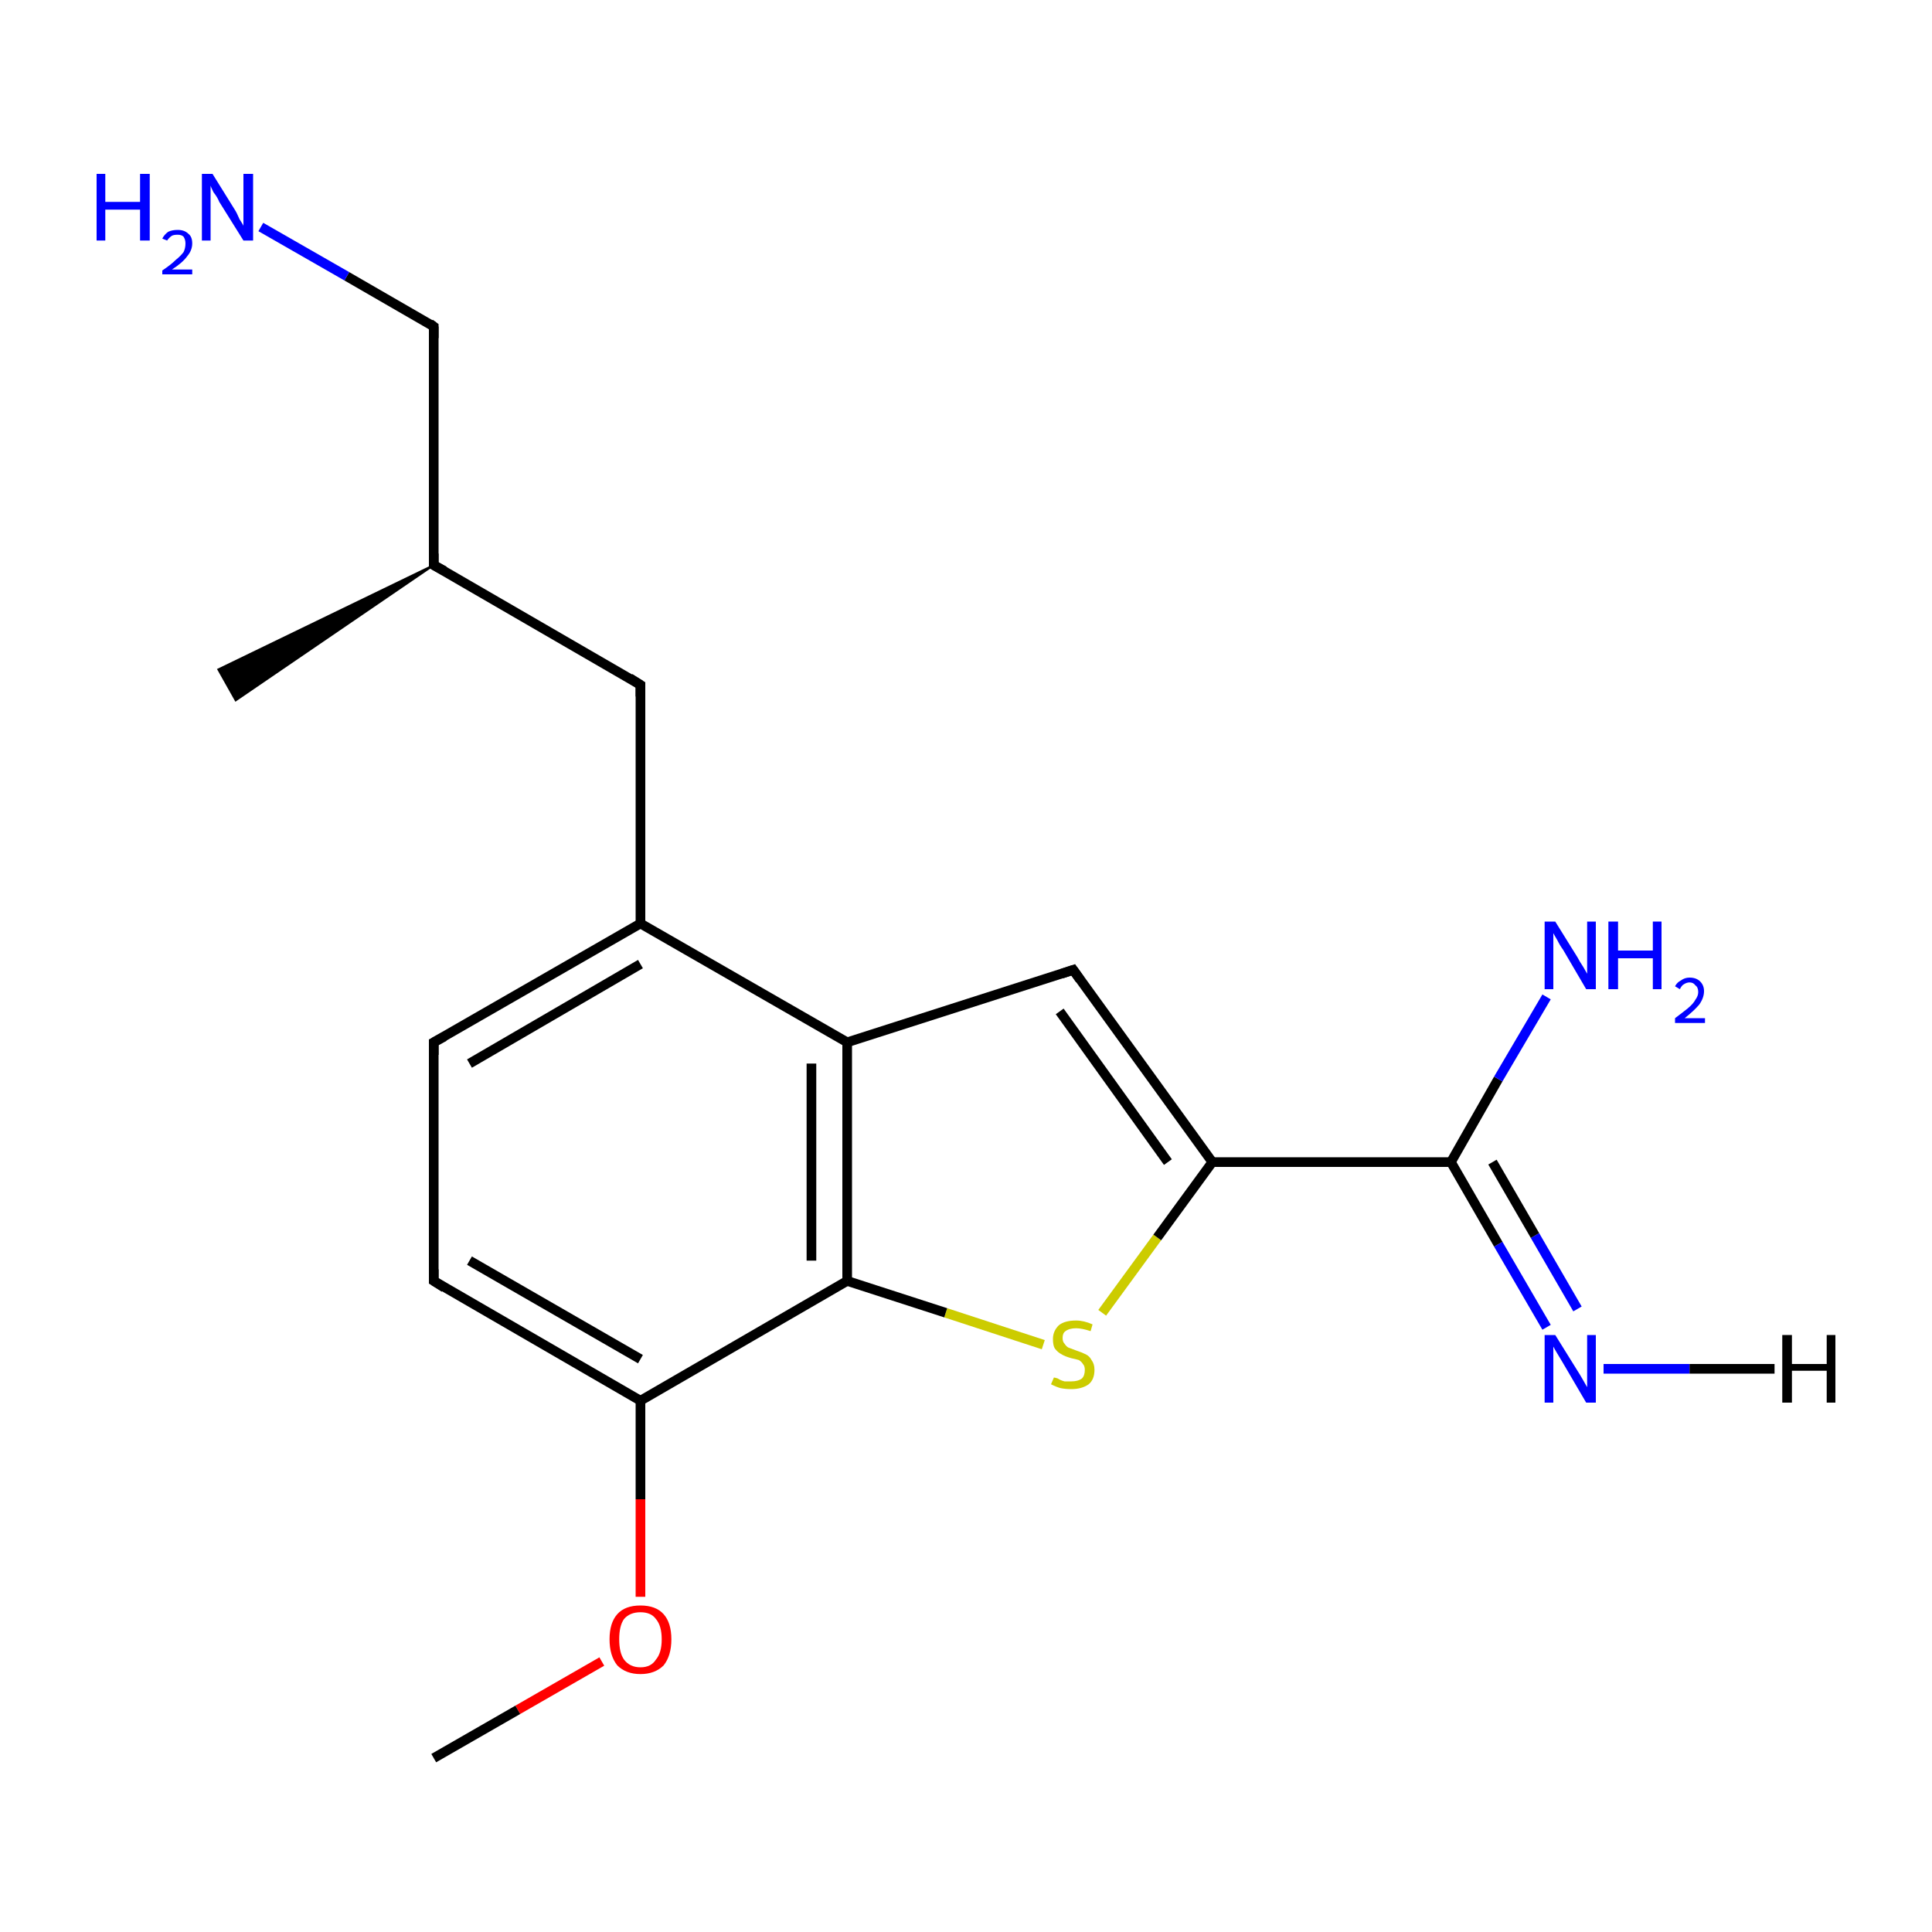 <?xml version='1.0' encoding='iso-8859-1'?>
<svg version='1.1' baseProfile='full'
              xmlns='http://www.w3.org/2000/svg'
                      xmlns:rdkit='http://www.rdkit.org/xml'
                      xmlns:xlink='http://www.w3.org/1999/xlink'
                  xml:space='preserve'
width='200px' height='200px' viewBox='0 0 200 200'>
<!-- END OF HEADER -->
<rect style='opacity:1.0;fill:#FFFFFF;stroke:none' width='200.0' height='200.0' x='0.0' y='0.0'> </rect>
<path class='bond-0 atom-15 atom-7' d='M 160.1,137.4 L 155.1,128.8' style='fill:none;fill-rule:evenodd;stroke:#0000FF;stroke-width:1.0px;stroke-linecap:butt;stroke-linejoin:miter;stroke-opacity:1' />
<path class='bond-0 atom-15 atom-7' d='M 155.1,128.8 L 150.2,120.3' style='fill:none;fill-rule:evenodd;stroke:#000000;stroke-width:1.0px;stroke-linecap:butt;stroke-linejoin:miter;stroke-opacity:1' />
<path class='bond-0 atom-15 atom-7' d='M 163.3,135.5 L 158.9,127.9' style='fill:none;fill-rule:evenodd;stroke:#0000FF;stroke-width:1.0px;stroke-linecap:butt;stroke-linejoin:miter;stroke-opacity:1' />
<path class='bond-0 atom-15 atom-7' d='M 158.9,127.9 L 154.5,120.3' style='fill:none;fill-rule:evenodd;stroke:#000000;stroke-width:1.0px;stroke-linecap:butt;stroke-linejoin:miter;stroke-opacity:1' />
<path class='bond-1 atom-17 atom-1' d='M 62.3,172.0 L 53.6,177.0' style='fill:none;fill-rule:evenodd;stroke:#FF0000;stroke-width:1.0px;stroke-linecap:butt;stroke-linejoin:miter;stroke-opacity:1' />
<path class='bond-1 atom-17 atom-1' d='M 53.6,177.0 L 44.9,182.0' style='fill:none;fill-rule:evenodd;stroke:#000000;stroke-width:1.0px;stroke-linecap:butt;stroke-linejoin:miter;stroke-opacity:1' />
<path class='bond-2 atom-17 atom-2' d='M 66.3,165.3 L 66.3,155.2' style='fill:none;fill-rule:evenodd;stroke:#FF0000;stroke-width:1.0px;stroke-linecap:butt;stroke-linejoin:miter;stroke-opacity:1' />
<path class='bond-2 atom-17 atom-2' d='M 66.3,155.2 L 66.3,145.0' style='fill:none;fill-rule:evenodd;stroke:#000000;stroke-width:1.0px;stroke-linecap:butt;stroke-linejoin:miter;stroke-opacity:1' />
<path class='bond-3 atom-18 atom-6' d='M 114.1,135.9 L 119.8,128.1' style='fill:none;fill-rule:evenodd;stroke:#CCCC00;stroke-width:1.0px;stroke-linecap:butt;stroke-linejoin:miter;stroke-opacity:1' />
<path class='bond-3 atom-18 atom-6' d='M 119.8,128.1 L 125.5,120.3' style='fill:none;fill-rule:evenodd;stroke:#000000;stroke-width:1.0px;stroke-linecap:butt;stroke-linejoin:miter;stroke-opacity:1' />
<path class='bond-4 atom-18 atom-3' d='M 108.0,139.2 L 97.9,135.9' style='fill:none;fill-rule:evenodd;stroke:#CCCC00;stroke-width:1.0px;stroke-linecap:butt;stroke-linejoin:miter;stroke-opacity:1' />
<path class='bond-4 atom-18 atom-3' d='M 97.9,135.9 L 87.7,132.6' style='fill:none;fill-rule:evenodd;stroke:#000000;stroke-width:1.0px;stroke-linecap:butt;stroke-linejoin:miter;stroke-opacity:1' />
<path class='bond-5 atom-7 atom-6' d='M 150.2,120.3 L 125.5,120.3' style='fill:none;fill-rule:evenodd;stroke:#000000;stroke-width:1.0px;stroke-linecap:butt;stroke-linejoin:miter;stroke-opacity:1' />
<path class='bond-6 atom-7 atom-14' d='M 150.2,120.3 L 155.1,111.7' style='fill:none;fill-rule:evenodd;stroke:#000000;stroke-width:1.0px;stroke-linecap:butt;stroke-linejoin:miter;stroke-opacity:1' />
<path class='bond-6 atom-7 atom-14' d='M 155.1,111.7 L 160.1,103.2' style='fill:none;fill-rule:evenodd;stroke:#0000FF;stroke-width:1.0px;stroke-linecap:butt;stroke-linejoin:miter;stroke-opacity:1' />
<path class='bond-7 atom-2 atom-3' d='M 66.3,145.0 L 87.7,132.6' style='fill:none;fill-rule:evenodd;stroke:#000000;stroke-width:1.0px;stroke-linecap:butt;stroke-linejoin:miter;stroke-opacity:1' />
<path class='bond-8 atom-2 atom-0' d='M 66.3,145.0 L 44.9,132.6' style='fill:none;fill-rule:evenodd;stroke:#000000;stroke-width:1.0px;stroke-linecap:butt;stroke-linejoin:miter;stroke-opacity:1' />
<path class='bond-8 atom-2 atom-0' d='M 66.3,140.7 L 48.6,130.5' style='fill:none;fill-rule:evenodd;stroke:#000000;stroke-width:1.0px;stroke-linecap:butt;stroke-linejoin:miter;stroke-opacity:1' />
<path class='bond-9 atom-6 atom-5' d='M 125.5,120.3 L 111.1,100.4' style='fill:none;fill-rule:evenodd;stroke:#000000;stroke-width:1.0px;stroke-linecap:butt;stroke-linejoin:miter;stroke-opacity:1' />
<path class='bond-9 atom-6 atom-5' d='M 120.9,120.3 L 109.7,104.7' style='fill:none;fill-rule:evenodd;stroke:#000000;stroke-width:1.0px;stroke-linecap:butt;stroke-linejoin:miter;stroke-opacity:1' />
<path class='bond-10 atom-3 atom-4' d='M 87.7,132.6 L 87.7,107.9' style='fill:none;fill-rule:evenodd;stroke:#000000;stroke-width:1.0px;stroke-linecap:butt;stroke-linejoin:miter;stroke-opacity:1' />
<path class='bond-10 atom-3 atom-4' d='M 84.0,130.5 L 84.0,110.1' style='fill:none;fill-rule:evenodd;stroke:#000000;stroke-width:1.0px;stroke-linecap:butt;stroke-linejoin:miter;stroke-opacity:1' />
<path class='bond-11 atom-0 atom-13' d='M 44.9,132.6 L 44.9,107.9' style='fill:none;fill-rule:evenodd;stroke:#000000;stroke-width:1.0px;stroke-linecap:butt;stroke-linejoin:miter;stroke-opacity:1' />
<path class='bond-12 atom-4 atom-5' d='M 87.7,107.9 L 111.1,100.4' style='fill:none;fill-rule:evenodd;stroke:#000000;stroke-width:1.0px;stroke-linecap:butt;stroke-linejoin:miter;stroke-opacity:1' />
<path class='bond-13 atom-4 atom-8' d='M 87.7,107.9 L 66.3,95.6' style='fill:none;fill-rule:evenodd;stroke:#000000;stroke-width:1.0px;stroke-linecap:butt;stroke-linejoin:miter;stroke-opacity:1' />
<path class='bond-14 atom-13 atom-8' d='M 44.9,107.9 L 66.3,95.6' style='fill:none;fill-rule:evenodd;stroke:#000000;stroke-width:1.0px;stroke-linecap:butt;stroke-linejoin:miter;stroke-opacity:1' />
<path class='bond-14 atom-13 atom-8' d='M 48.6,110.1 L 66.3,99.8' style='fill:none;fill-rule:evenodd;stroke:#000000;stroke-width:1.0px;stroke-linecap:butt;stroke-linejoin:miter;stroke-opacity:1' />
<path class='bond-15 atom-8 atom-9' d='M 66.3,95.6 L 66.3,70.9' style='fill:none;fill-rule:evenodd;stroke:#000000;stroke-width:1.0px;stroke-linecap:butt;stroke-linejoin:miter;stroke-opacity:1' />
<path class='bond-16 atom-10 atom-12' d='M 44.9,58.5 L 24.4,72.5 L 22.6,69.3 Z' style='fill:#000000;fill-rule:evenodd;fill-opacity:1;stroke:#000000;stroke-width:0.2px;stroke-linecap:butt;stroke-linejoin:miter;stroke-miterlimit:10;stroke-opacity:1;' />
<path class='bond-17 atom-9 atom-10' d='M 66.3,70.9 L 44.9,58.5' style='fill:none;fill-rule:evenodd;stroke:#000000;stroke-width:1.0px;stroke-linecap:butt;stroke-linejoin:miter;stroke-opacity:1' />
<path class='bond-18 atom-10 atom-11' d='M 44.9,58.5 L 44.9,33.8' style='fill:none;fill-rule:evenodd;stroke:#000000;stroke-width:1.0px;stroke-linecap:butt;stroke-linejoin:miter;stroke-opacity:1' />
<path class='bond-19 atom-11 atom-16' d='M 44.9,33.8 L 35.9,28.6' style='fill:none;fill-rule:evenodd;stroke:#000000;stroke-width:1.0px;stroke-linecap:butt;stroke-linejoin:miter;stroke-opacity:1' />
<path class='bond-19 atom-11 atom-16' d='M 35.9,28.6 L 27.0,23.5' style='fill:none;fill-rule:evenodd;stroke:#0000FF;stroke-width:1.0px;stroke-linecap:butt;stroke-linejoin:miter;stroke-opacity:1' />
<path class='bond-20 atom-15 atom-19' d='M 166.0,141.7 L 174.9,141.7' style='fill:none;fill-rule:evenodd;stroke:#0000FF;stroke-width:1.0px;stroke-linecap:butt;stroke-linejoin:miter;stroke-opacity:1' />
<path class='bond-20 atom-15 atom-19' d='M 174.9,141.7 L 183.7,141.7' style='fill:none;fill-rule:evenodd;stroke:#000000;stroke-width:1.0px;stroke-linecap:butt;stroke-linejoin:miter;stroke-opacity:1' />
<path d='M 46.0,133.3 L 44.9,132.6 L 44.9,131.4' style='fill:none;stroke:#000000;stroke-width:1.0px;stroke-linecap:butt;stroke-linejoin:miter;stroke-miterlimit:10;stroke-opacity:1;' />
<path d='M 111.8,101.4 L 111.1,100.4 L 109.9,100.8' style='fill:none;stroke:#000000;stroke-width:1.0px;stroke-linecap:butt;stroke-linejoin:miter;stroke-miterlimit:10;stroke-opacity:1;' />
<path d='M 66.3,72.1 L 66.3,70.9 L 65.2,70.2' style='fill:none;stroke:#000000;stroke-width:1.0px;stroke-linecap:butt;stroke-linejoin:miter;stroke-miterlimit:10;stroke-opacity:1;' />
<path d='M 46.0,59.1 L 44.9,58.5 L 44.9,57.3' style='fill:none;stroke:#000000;stroke-width:1.0px;stroke-linecap:butt;stroke-linejoin:miter;stroke-miterlimit:10;stroke-opacity:1;' />
<path d='M 44.9,35.0 L 44.9,33.8 L 44.5,33.5' style='fill:none;stroke:#000000;stroke-width:1.0px;stroke-linecap:butt;stroke-linejoin:miter;stroke-miterlimit:10;stroke-opacity:1;' />
<path d='M 44.9,109.2 L 44.9,107.9 L 46.0,107.3' style='fill:none;stroke:#000000;stroke-width:1.0px;stroke-linecap:butt;stroke-linejoin:miter;stroke-miterlimit:10;stroke-opacity:1;' />
<path class='atom-14' d='M 161.0 95.4
L 163.3 99.1
Q 163.5 99.5, 163.9 100.1
Q 164.3 100.8, 164.3 100.8
L 164.3 95.4
L 165.2 95.4
L 165.2 102.4
L 164.2 102.4
L 161.8 98.3
Q 161.5 97.9, 161.2 97.3
Q 160.9 96.8, 160.8 96.6
L 160.8 102.4
L 159.9 102.4
L 159.9 95.4
L 161.0 95.4
' fill='#0000FF'/>
<path class='atom-14' d='M 166.5 95.4
L 167.5 95.4
L 167.5 98.4
L 171.1 98.4
L 171.1 95.4
L 172.0 95.4
L 172.0 102.4
L 171.1 102.4
L 171.1 99.2
L 167.5 99.2
L 167.5 102.4
L 166.5 102.4
L 166.5 95.4
' fill='#0000FF'/>
<path class='atom-14' d='M 173.4 102.1
Q 173.6 101.7, 174.0 101.5
Q 174.4 101.2, 174.9 101.2
Q 175.6 101.2, 176.0 101.6
Q 176.4 102.0, 176.4 102.6
Q 176.4 103.3, 175.9 104.0
Q 175.4 104.6, 174.4 105.4
L 176.5 105.4
L 176.5 105.9
L 173.4 105.9
L 173.4 105.4
Q 174.2 104.8, 174.7 104.4
Q 175.3 103.9, 175.5 103.5
Q 175.8 103.1, 175.8 102.7
Q 175.8 102.2, 175.5 102.0
Q 175.3 101.7, 174.9 101.7
Q 174.6 101.7, 174.3 101.9
Q 174.1 102.0, 173.9 102.4
L 173.4 102.1
' fill='#0000FF'/>
<path class='atom-15' d='M 161.0 138.2
L 163.3 141.9
Q 163.5 142.2, 163.9 142.9
Q 164.3 143.6, 164.3 143.6
L 164.3 138.2
L 165.2 138.2
L 165.2 145.2
L 164.2 145.2
L 161.8 141.1
Q 161.5 140.6, 161.2 140.1
Q 160.9 139.6, 160.8 139.4
L 160.8 145.2
L 159.9 145.2
L 159.9 138.2
L 161.0 138.2
' fill='#0000FF'/>
<path class='atom-16' d='M 10.0 18.0
L 10.9 18.0
L 10.9 20.9
L 14.5 20.9
L 14.5 18.0
L 15.5 18.0
L 15.5 24.9
L 14.5 24.9
L 14.5 21.7
L 10.9 21.7
L 10.9 24.9
L 10.0 24.9
L 10.0 18.0
' fill='#0000FF'/>
<path class='atom-16' d='M 16.8 24.7
Q 17.0 24.3, 17.4 24.0
Q 17.8 23.8, 18.4 23.8
Q 19.1 23.8, 19.5 24.2
Q 19.9 24.5, 19.9 25.2
Q 19.9 25.9, 19.4 26.5
Q 18.9 27.2, 17.8 27.9
L 19.9 27.9
L 19.9 28.4
L 16.8 28.4
L 16.8 28.0
Q 17.7 27.4, 18.2 26.9
Q 18.7 26.5, 19.0 26.1
Q 19.2 25.7, 19.2 25.2
Q 19.2 24.8, 19.0 24.5
Q 18.8 24.3, 18.4 24.3
Q 18.0 24.3, 17.8 24.4
Q 17.5 24.6, 17.3 24.9
L 16.8 24.7
' fill='#0000FF'/>
<path class='atom-16' d='M 22.0 18.0
L 24.3 21.7
Q 24.5 22.0, 24.8 22.7
Q 25.2 23.3, 25.2 23.4
L 25.2 18.0
L 26.2 18.0
L 26.2 24.9
L 25.2 24.9
L 22.7 20.9
Q 22.5 20.4, 22.1 19.9
Q 21.8 19.3, 21.8 19.2
L 21.8 24.9
L 20.9 24.9
L 20.9 18.0
L 22.0 18.0
' fill='#0000FF'/>
<path class='atom-17' d='M 63.1 169.7
Q 63.1 168.0, 63.9 167.1
Q 64.7 166.2, 66.3 166.2
Q 67.9 166.2, 68.7 167.1
Q 69.5 168.0, 69.5 169.7
Q 69.5 171.4, 68.7 172.4
Q 67.8 173.3, 66.3 173.3
Q 64.8 173.3, 63.9 172.4
Q 63.1 171.4, 63.1 169.7
M 66.3 172.6
Q 67.4 172.6, 67.9 171.8
Q 68.5 171.1, 68.5 169.7
Q 68.5 168.3, 67.9 167.6
Q 67.4 166.9, 66.3 166.9
Q 65.2 166.9, 64.6 167.6
Q 64.1 168.3, 64.1 169.7
Q 64.1 171.1, 64.6 171.8
Q 65.2 172.6, 66.3 172.6
' fill='#FF0000'/>
<path class='atom-18' d='M 109.1 142.6
Q 109.2 142.6, 109.5 142.7
Q 109.8 142.9, 110.2 143.0
Q 110.6 143.0, 110.9 143.0
Q 111.6 143.0, 112.0 142.7
Q 112.3 142.4, 112.3 141.8
Q 112.3 141.4, 112.1 141.2
Q 112.0 141.0, 111.7 140.8
Q 111.4 140.7, 110.9 140.6
Q 110.2 140.4, 109.9 140.2
Q 109.5 140.0, 109.2 139.6
Q 109.0 139.3, 109.0 138.6
Q 109.0 137.8, 109.6 137.2
Q 110.2 136.7, 111.4 136.7
Q 112.2 136.7, 113.1 137.1
L 112.9 137.8
Q 112.0 137.5, 111.4 137.5
Q 110.7 137.5, 110.3 137.8
Q 110.0 138.0, 110.0 138.5
Q 110.0 138.9, 110.2 139.1
Q 110.4 139.4, 110.6 139.5
Q 110.9 139.6, 111.4 139.8
Q 112.0 140.0, 112.4 140.2
Q 112.8 140.4, 113.0 140.8
Q 113.3 141.2, 113.3 141.8
Q 113.3 142.8, 112.7 143.3
Q 112.0 143.8, 110.9 143.8
Q 110.3 143.8, 109.8 143.7
Q 109.4 143.6, 108.8 143.3
L 109.1 142.6
' fill='#CCCC00'/>
<path class='atom-19' d='M 184.5 138.2
L 185.5 138.2
L 185.5 141.2
L 189.1 141.2
L 189.1 138.2
L 190.0 138.2
L 190.0 145.2
L 189.1 145.2
L 189.1 141.9
L 185.5 141.9
L 185.5 145.2
L 184.5 145.2
L 184.5 138.2
' fill='#000000'/>
</svg>
